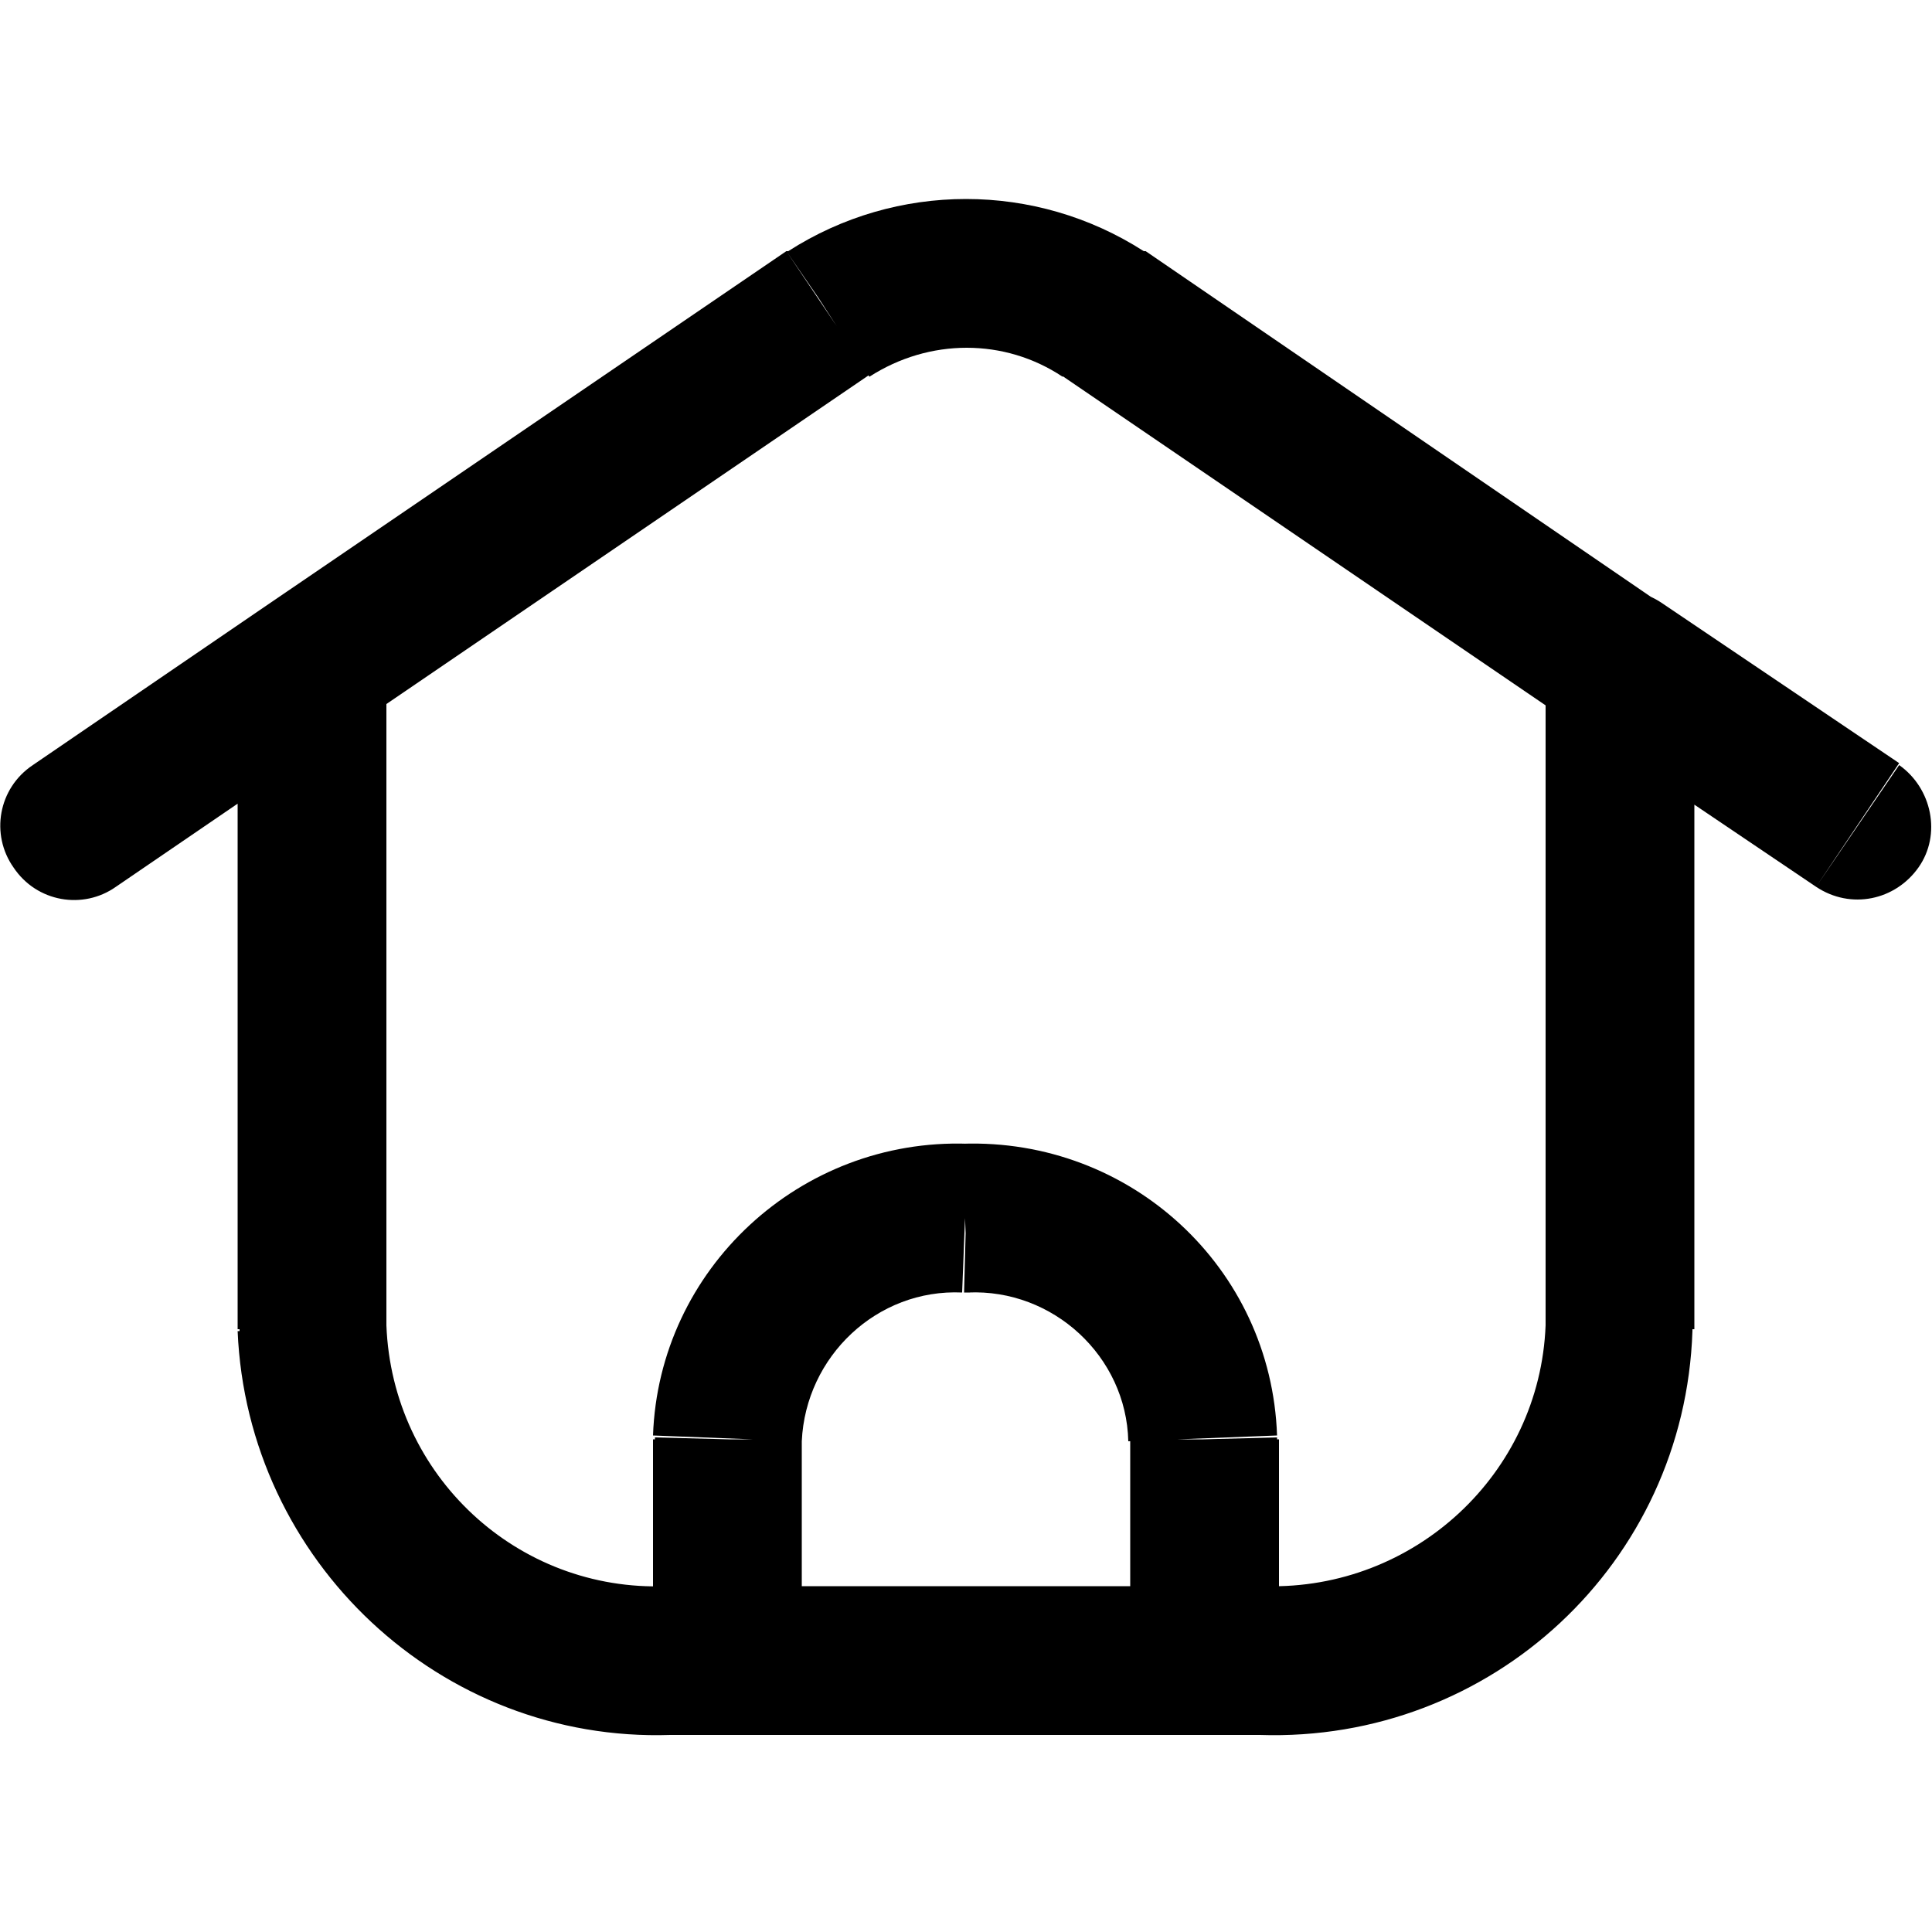 <?xml version="1.0" encoding="utf-8"?>
<!-- Generator: Adobe Illustrator 25.4.1, SVG Export Plug-In . SVG Version: 6.00 Build 0)  -->
<svg version="1.1" id="图层_1" xmlns="http://www.w3.org/2000/svg" xmlns:xlink="http://www.w3.org/1999/xlink" x="0px" y="0px"
	 width="100px" height="100px" viewBox="0 0 100 100" style="enable-background:new 0 0 100 100;" xml:space="preserve">
<path d="M33.8,85.9c0,2.1,1.7,3.8,3.8,3.8c2.1,0,3.8-1.7,3.8-3.8H33.8z M37.7,74.5l-3.8-0.1c0,0,0,0.1,0,0.1H37.7z M50,63.1
	l-0.1,3.8c0.1,0,0.2,0,0.3,0L50,63.1z M62.3,74.5h3.8c0,0,0-0.1,0-0.1L62.3,74.5z M58.5,85.9c0,2.1,1.7,3.8,3.8,3.8
	c2.1,0,3.8-1.7,3.8-3.8H58.5z M37.7,82.1c-2.1,0-3.8,1.7-3.8,3.8c0,2.1,1.7,3.8,3.8,3.8V82.1z M62.3,89.8c2.1,0,3.8-1.7,3.8-3.8
	c0-2.1-1.7-3.8-3.8-3.8V89.8z M37.7,89.8c2.1,0,3.8-1.7,3.8-3.8c0-2.1-1.7-3.8-3.8-3.8V89.8z M34.6,85.9v-3.8c0,0-0.1,0-0.1,0
	L34.6,85.9z M16.2,68.8h-3.8c0,0,0,0.1,0,0.1L16.2,68.8z M20,34.4c0-2.1-1.7-3.8-3.8-3.8c-2.1,0-3.8,1.7-3.8,3.8H20z M1.7,39.6
	c-1.8,1.2-2.2,3.6-1,5.3c1.2,1.8,3.6,2.2,5.3,1L1.7,39.6z M18.3,37.6c1.8-1.2,2.2-3.6,1-5.3c-1.2-1.8-3.6-2.2-5.3-1L18.3,37.6z
	 M14,31.2c-1.8,1.2-2.2,3.6-1,5.3c1.2,1.8,3.6,2.2,5.3,1L14,31.2z M42.9,16.2L40.8,13c0,0,0,0-0.1,0L42.9,16.2z M57.1,16.2l2.2-3.2
	c0,0,0,0-0.1,0L57.1,16.2z M81.7,37.6c1.8,1.2,4.1,0.7,5.3-1c1.2-1.8,0.7-4.1-1-5.3L81.7,37.6z M62.3,82.1c-2.1,0-3.8,1.7-3.8,3.8
	c0,2.1,1.7,3.8,3.8,3.8V82.1z M65.4,85.9l0.1-3.8c0,0-0.1,0-0.1,0V85.9z M83.8,68.8l3.8,0.1c0,0,0-0.1,0-0.1H83.8z M87.7,34.4
	c0-2.1-1.7-3.8-3.8-3.8c-2.1,0-3.8,1.7-3.8,3.8H87.7z M94,45.9c1.8,1.2,4.1,0.7,5.3-1s0.7-4.1-1-5.3L94,45.9z M86,31.2
	c-1.8-1.2-4.1-0.7-5.3,1c-1.2,1.8-0.7,4.1,1,5.3L86,31.2z M41.5,85.9V74.5h-7.7v11.4H41.5z M41.5,74.6c0.2-4.4,3.9-7.9,8.3-7.7
	l0.3-7.7c-8.7-0.3-16,6.5-16.3,15.1L41.5,74.6z M50.1,66.9c4.4-0.2,8.2,3.3,8.3,7.7l7.7-0.3c-0.3-8.7-7.6-15.4-16.3-15.1L50.1,66.9z
	 M58.5,74.5v11.4h7.7V74.5H58.5z M37.7,89.8h24.6v-7.7H37.7V89.8z M37.7,82.1h-3.1v7.7h3.1V82.1z M34.5,82.1
	c-7.7,0.3-14.2-5.7-14.5-13.5l-7.7,0.3c0.5,11.9,10.5,21.3,22.4,20.9L34.5,82.1z M20,68.8V34.4h-7.7v34.4H20z M6,45.9l12.3-8.4
	L14,31.2L1.7,39.6L6,45.9z M18.3,37.6l26.7-18.2L40.7,13L14,31.2L18.3,37.6z M45,19.5c3.1-2,7-2,10,0l4.2-6.5
	c-5.6-3.6-12.8-3.6-18.4,0L45,19.5z M54.9,19.4l26.7,18.2l4.3-6.4L59.3,13L54.9,19.4z M62.3,89.8h3.1v-7.7h-3.1V89.8z M65.2,89.8
	c12,0.4,22-8.9,22.4-20.9L80,68.6c-0.3,7.7-6.8,13.7-14.5,13.5L65.2,89.8z M87.7,68.8V34.4H80v34.4H87.7z M98.3,39.5L86,31.2
	l-4.3,6.4L94,45.9L98.3,39.5z"/>
</svg>

